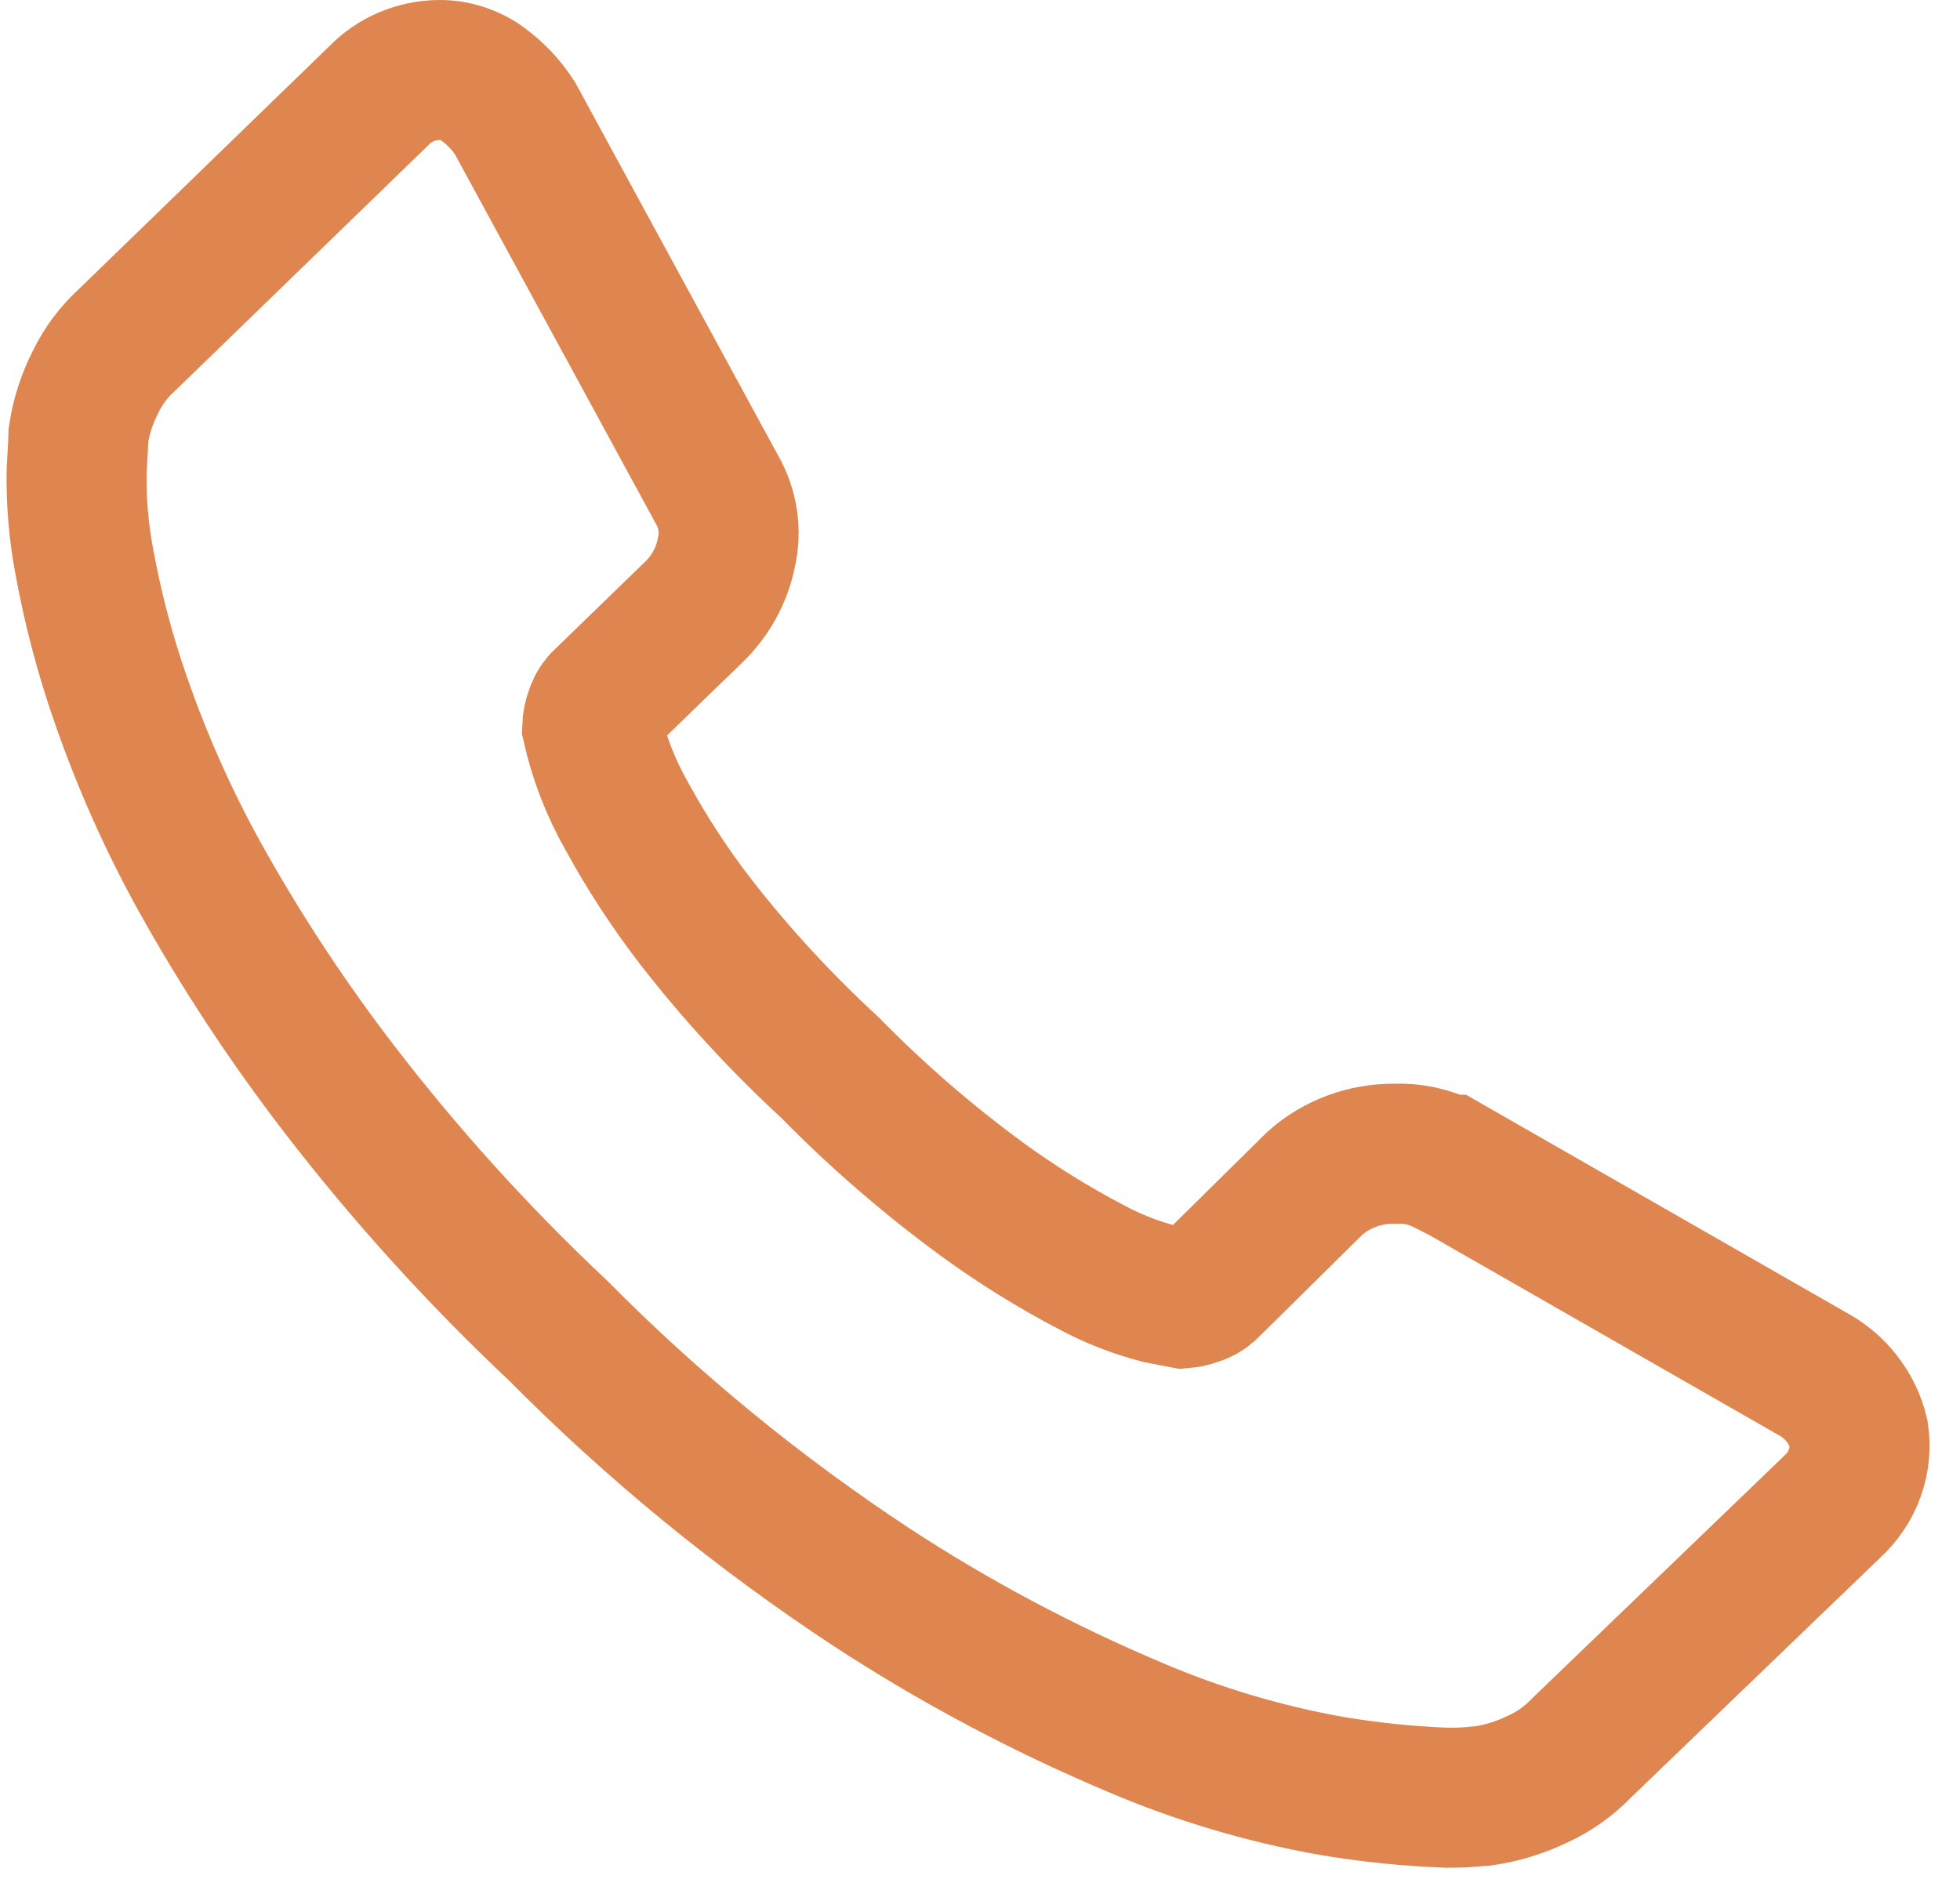 <svg width="28" height="27" viewBox="0 0 28 27" fill="none" xmlns="http://www.w3.org/2000/svg">
<path d="M26.552 20.481C26.581 20.672 26.562 20.867 26.496 21.049C26.43 21.231 26.32 21.395 26.175 21.527L22.588 24.979C22.409 25.166 22.194 25.317 21.955 25.424C21.713 25.54 21.454 25.62 21.187 25.659C21.169 25.659 21.115 25.663 21.025 25.672C20.935 25.681 20.818 25.685 20.675 25.685C20.119 25.664 19.565 25.608 19.017 25.515C18.052 25.343 17.111 25.062 16.213 24.678C14.899 24.124 13.64 23.454 12.452 22.678C10.831 21.611 9.331 20.382 7.974 19.012C6.838 17.944 5.793 16.79 4.847 15.56C4.105 14.595 3.437 13.579 2.848 12.519C2.399 11.706 2.022 10.857 1.72 9.982C1.497 9.342 1.325 8.686 1.204 8.021C1.123 7.594 1.087 7.161 1.095 6.727C1.113 6.413 1.122 6.239 1.122 6.204C1.162 5.945 1.244 5.694 1.364 5.459C1.475 5.227 1.633 5.018 1.827 4.844L5.413 1.366C5.524 1.251 5.657 1.159 5.806 1.097C5.954 1.034 6.114 1.001 6.276 1C6.5 0.998 6.717 1.069 6.895 1.2C7.077 1.333 7.232 1.497 7.354 1.684L10.241 6.992C10.401 7.269 10.449 7.594 10.375 7.903C10.311 8.22 10.151 8.511 9.916 8.74L8.595 10.021C8.551 10.07 8.518 10.128 8.5 10.191C8.476 10.255 8.463 10.323 8.46 10.391C8.56 10.83 8.723 11.252 8.946 11.646C9.237 12.181 9.57 12.692 9.944 13.176C10.522 13.919 11.163 14.614 11.859 15.255C12.524 15.934 13.246 16.559 14.016 17.125C14.515 17.49 15.043 17.818 15.593 18.106C15.899 18.271 16.225 18.398 16.564 18.485L16.901 18.55C16.961 18.545 17.02 18.532 17.076 18.511C17.141 18.493 17.201 18.462 17.251 18.419L18.788 16.902C19.097 16.628 19.503 16.479 19.922 16.484C20.175 16.472 20.426 16.526 20.65 16.641H20.677L25.881 19.622C26.049 19.711 26.196 19.834 26.311 19.982C26.427 20.13 26.509 20.3 26.552 20.481V20.481Z" stroke="#DF854F" stroke-width="2"/>
</svg>
